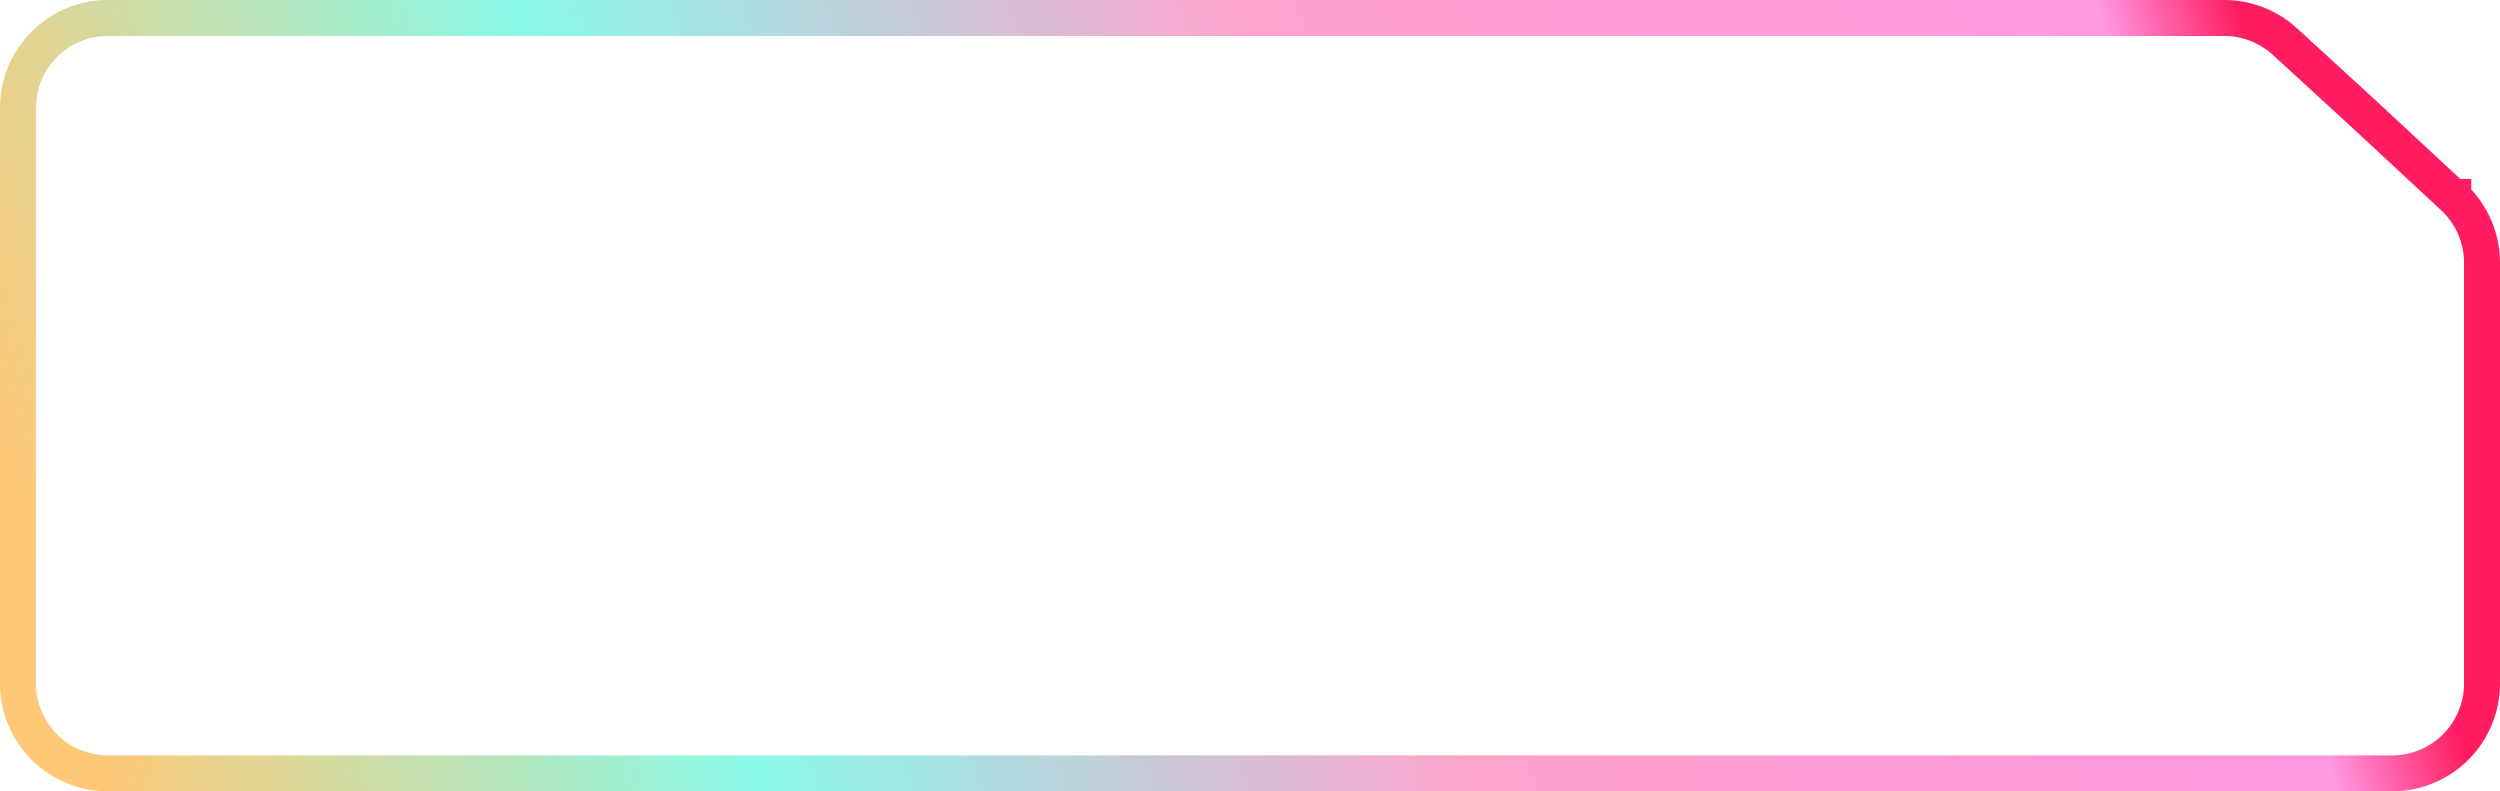 <svg width="139" height="44" viewBox="0 0 139 44" fill="none" xmlns="http://www.w3.org/2000/svg">
  <path d="m127.044 2.314 4.276 3.919.004.004 5.078 4.715h.001A5.003 5.003 0 0 1 138 14.617V38a5 5 0 0 1-5 5H6a5 5 0 0 1-5-5V6a5 5 0 0 1 5-5h117.666c1.251 0 2.457.469 3.378 1.314Z" stroke="url(#a)" stroke-width="2"/>
  <defs>
    <linearGradient id="a" x1="4.5" y1="41" x2="125.5" y2="4" gradientUnits="userSpaceOnUse">
      <stop stop-color="#FFC876"/>
      <stop offset=".279" stop-color="#89F9E8"/>
      <stop offset=".586" stop-color="#FFA2CC"/>
      <stop offset=".941" stop-color="#FF98E2"/>
      <stop offset="1" stop-color="#FF1C60"/>
      <stop offset="1" stop-color="#FF1C60"/>
    </linearGradient>
  </defs>
</svg>
